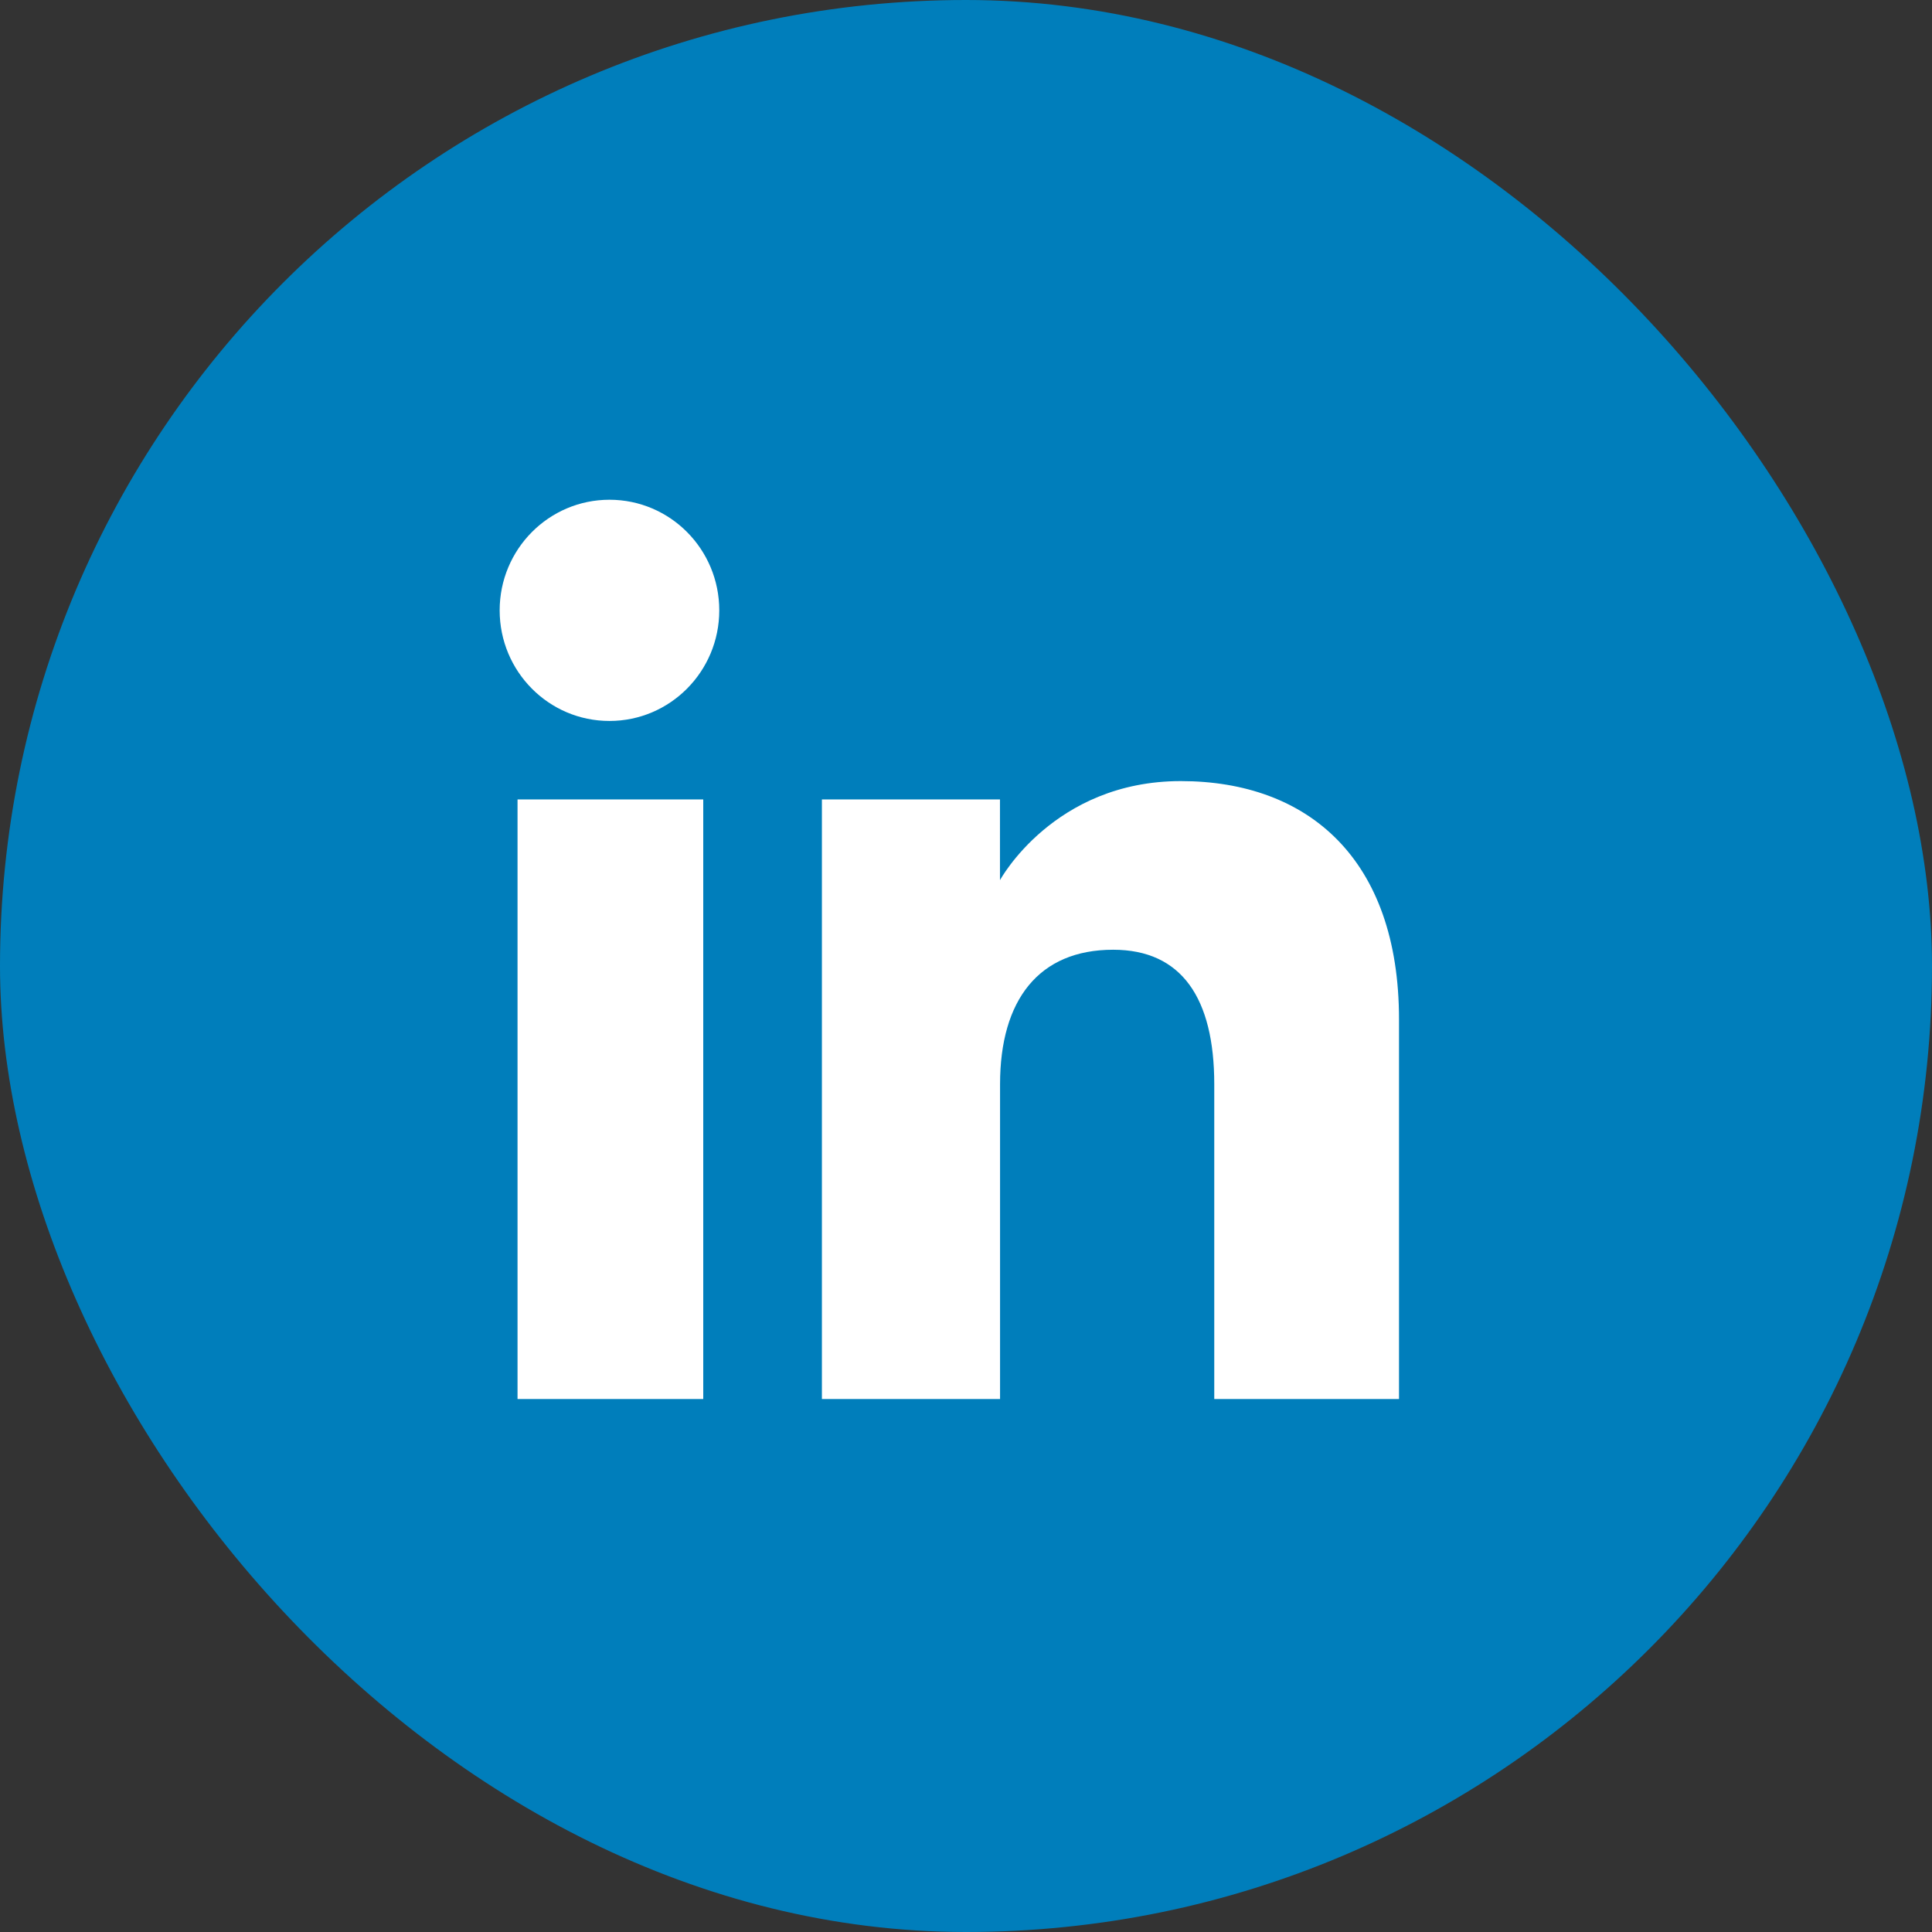 <svg width="24" height="24" viewBox="0 0 24 24" fill="none" xmlns="http://www.w3.org/2000/svg"><rect x="0" y="0" width="24" height="24" fill="#333333" stroke="none"/><rect width="24" height="24" rx="12" fill="#007ebb"/><path fill-rule="evenodd" clip-rule="evenodd" d="M17.379 17.379H15.084V13.469c0-1.072-.407-1.671-1.256-1.671-.923.0-1.405.623-1.405 1.671v3.91H10.21V9.931h2.212V10.934S13.088 9.703 14.668 9.703c1.58.0 2.711.965 2.711 2.96v4.716zM7.571 8.956c-.754.0-1.364-.615-1.364-1.374.0-.759.611-1.374 1.364-1.374.754.0 1.364.615 1.364 1.374C8.935 8.34 8.325 8.956 7.571 8.956zM6.429 17.379H8.736V9.931H6.429V17.379z" fill="#fff"/></svg>